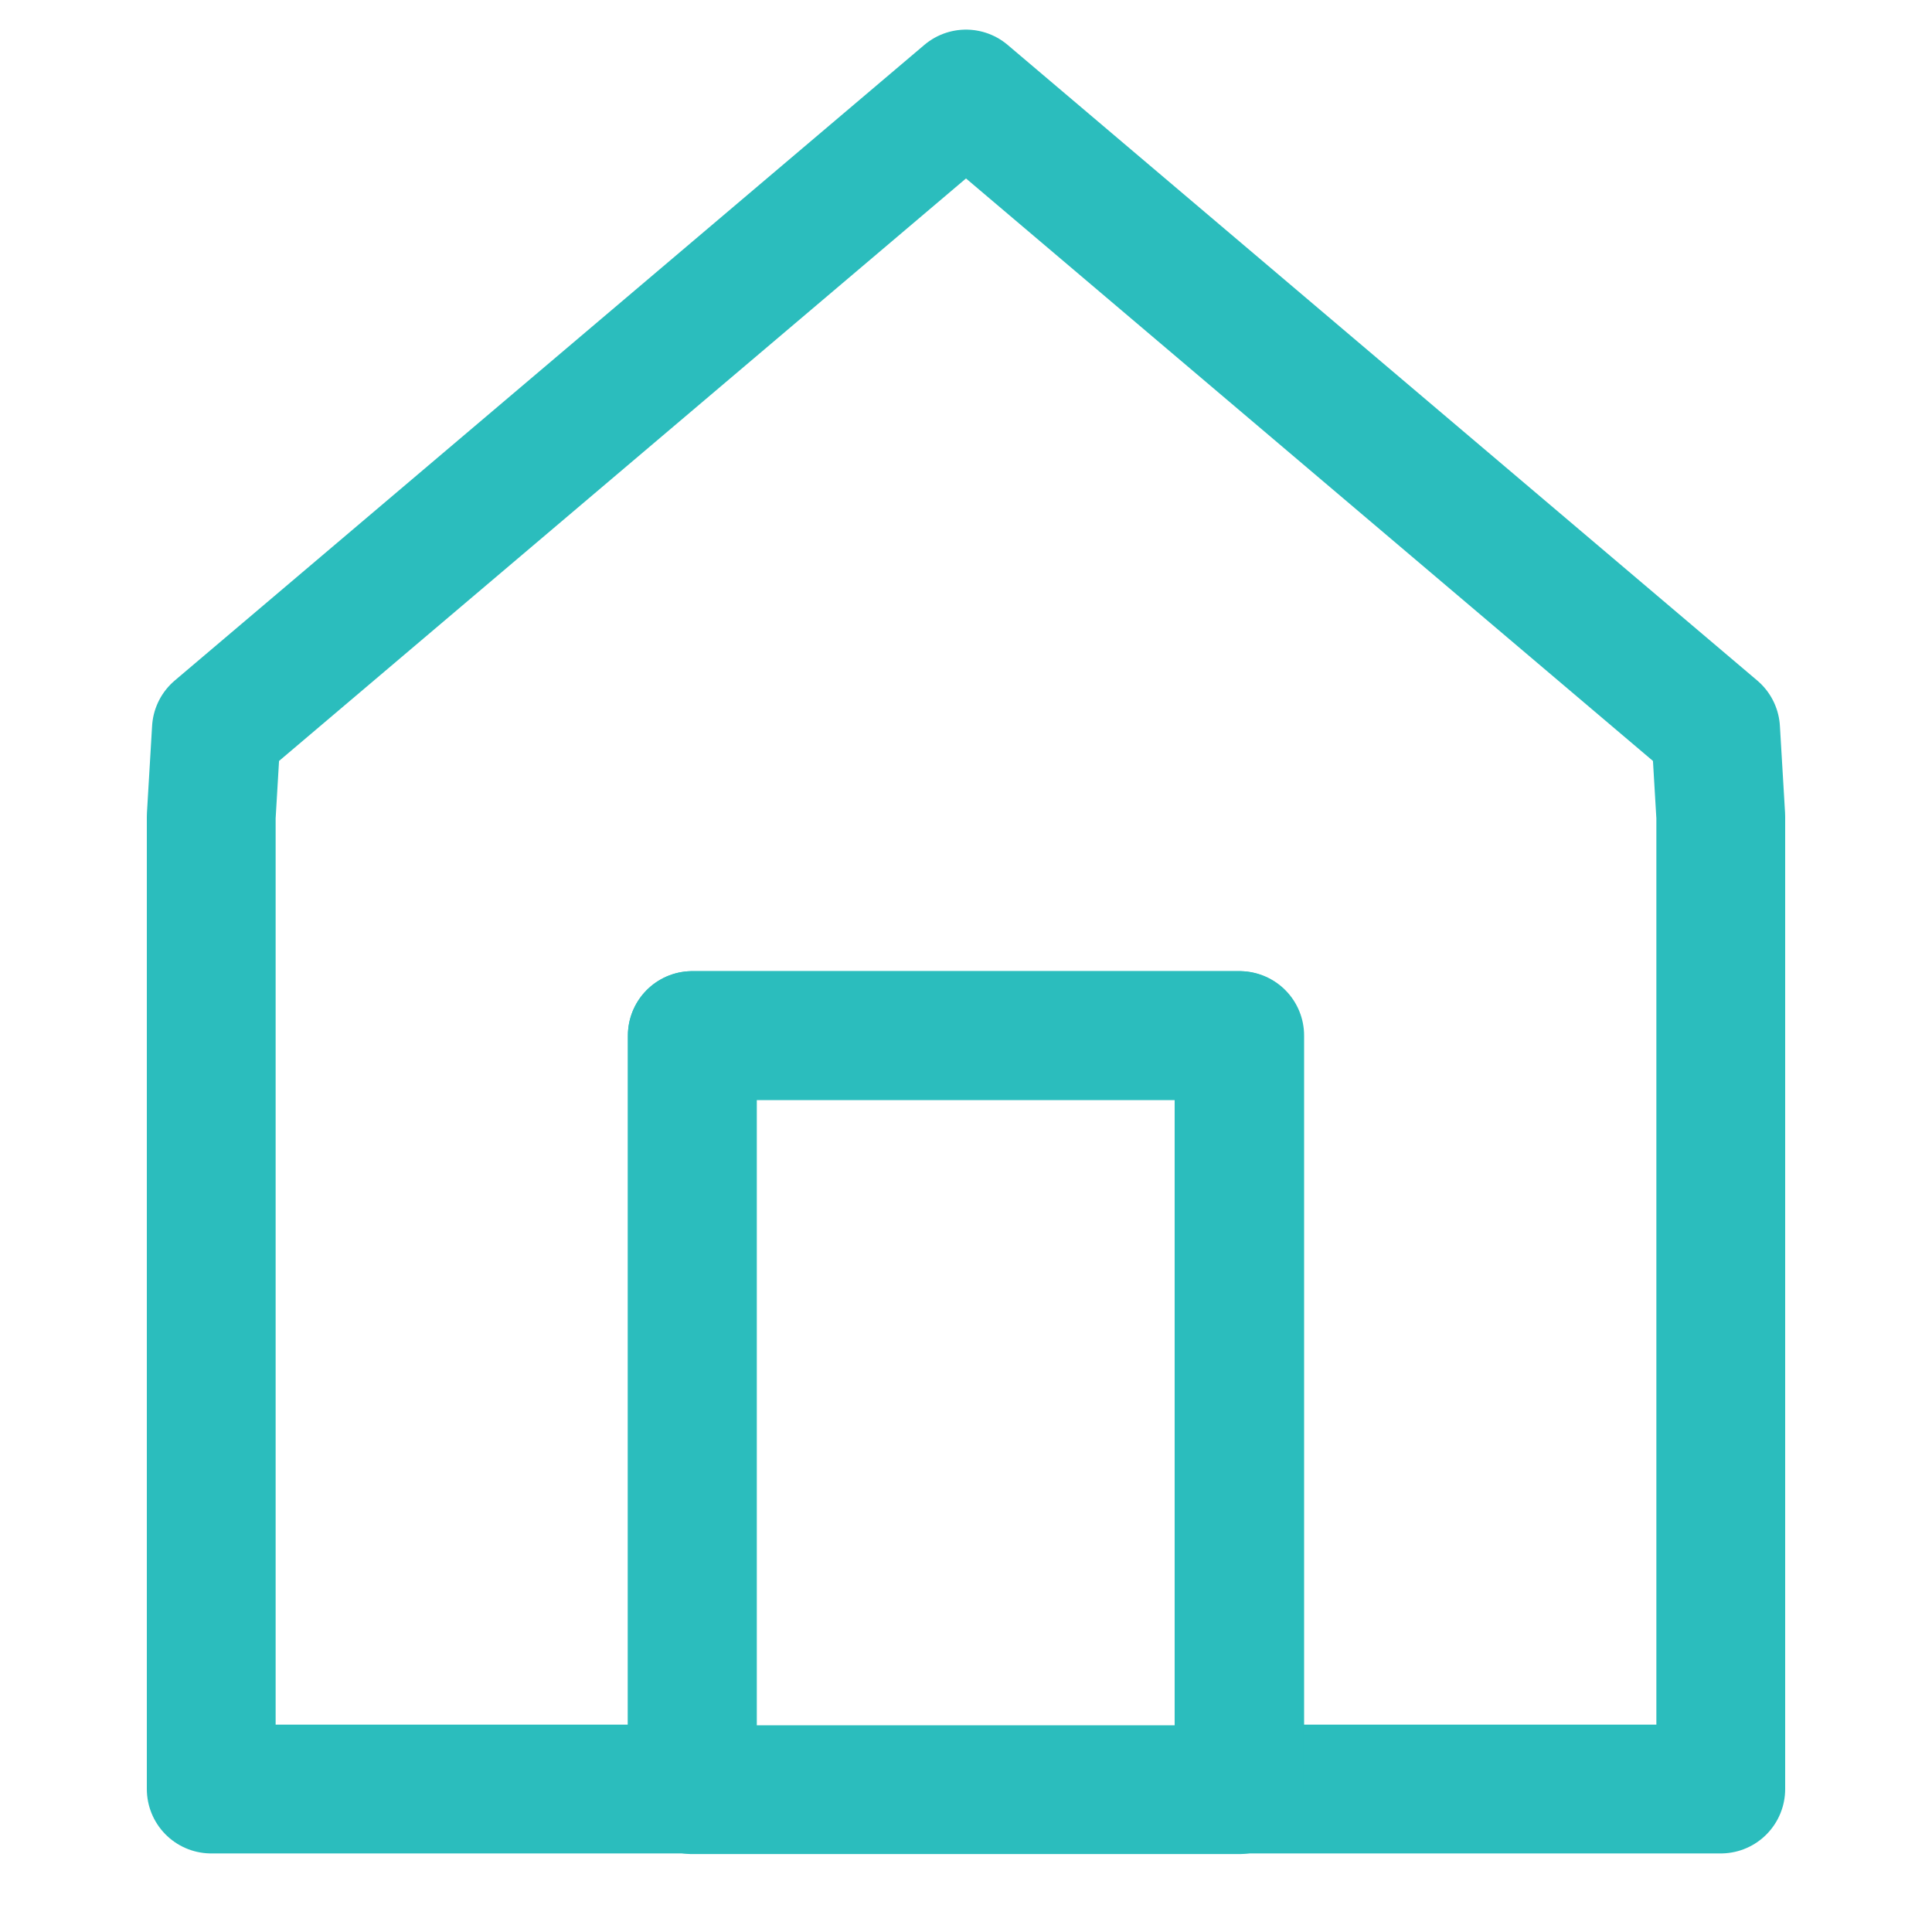 <?xml version="1.0" encoding="UTF-8"?>
<svg id="Layer_1" data-name="Layer 1" xmlns="http://www.w3.org/2000/svg" viewBox="0 0 30 30">
  <defs>
    <style>
      .cls-1 {
        fill: none;
        stroke: #2bbdbd;
        stroke-linecap: round;
        stroke-linejoin: round;
        stroke-width: 2px;
      }
    </style>
  </defs>
  <polygon class="cls-1" points="26.64 11.33 15 1.46 3.36 11.33 3.28 12.68 3.28 27.78 10.75 27.78 10.75 16.08 19.25 16.08 19.25 27.78 26.72 27.78 26.72 12.68 26.64 11.33"/>
  <rect class="cls-1" x="10.75" y="16.08" width="8.49" height="11.71"/>
</svg>